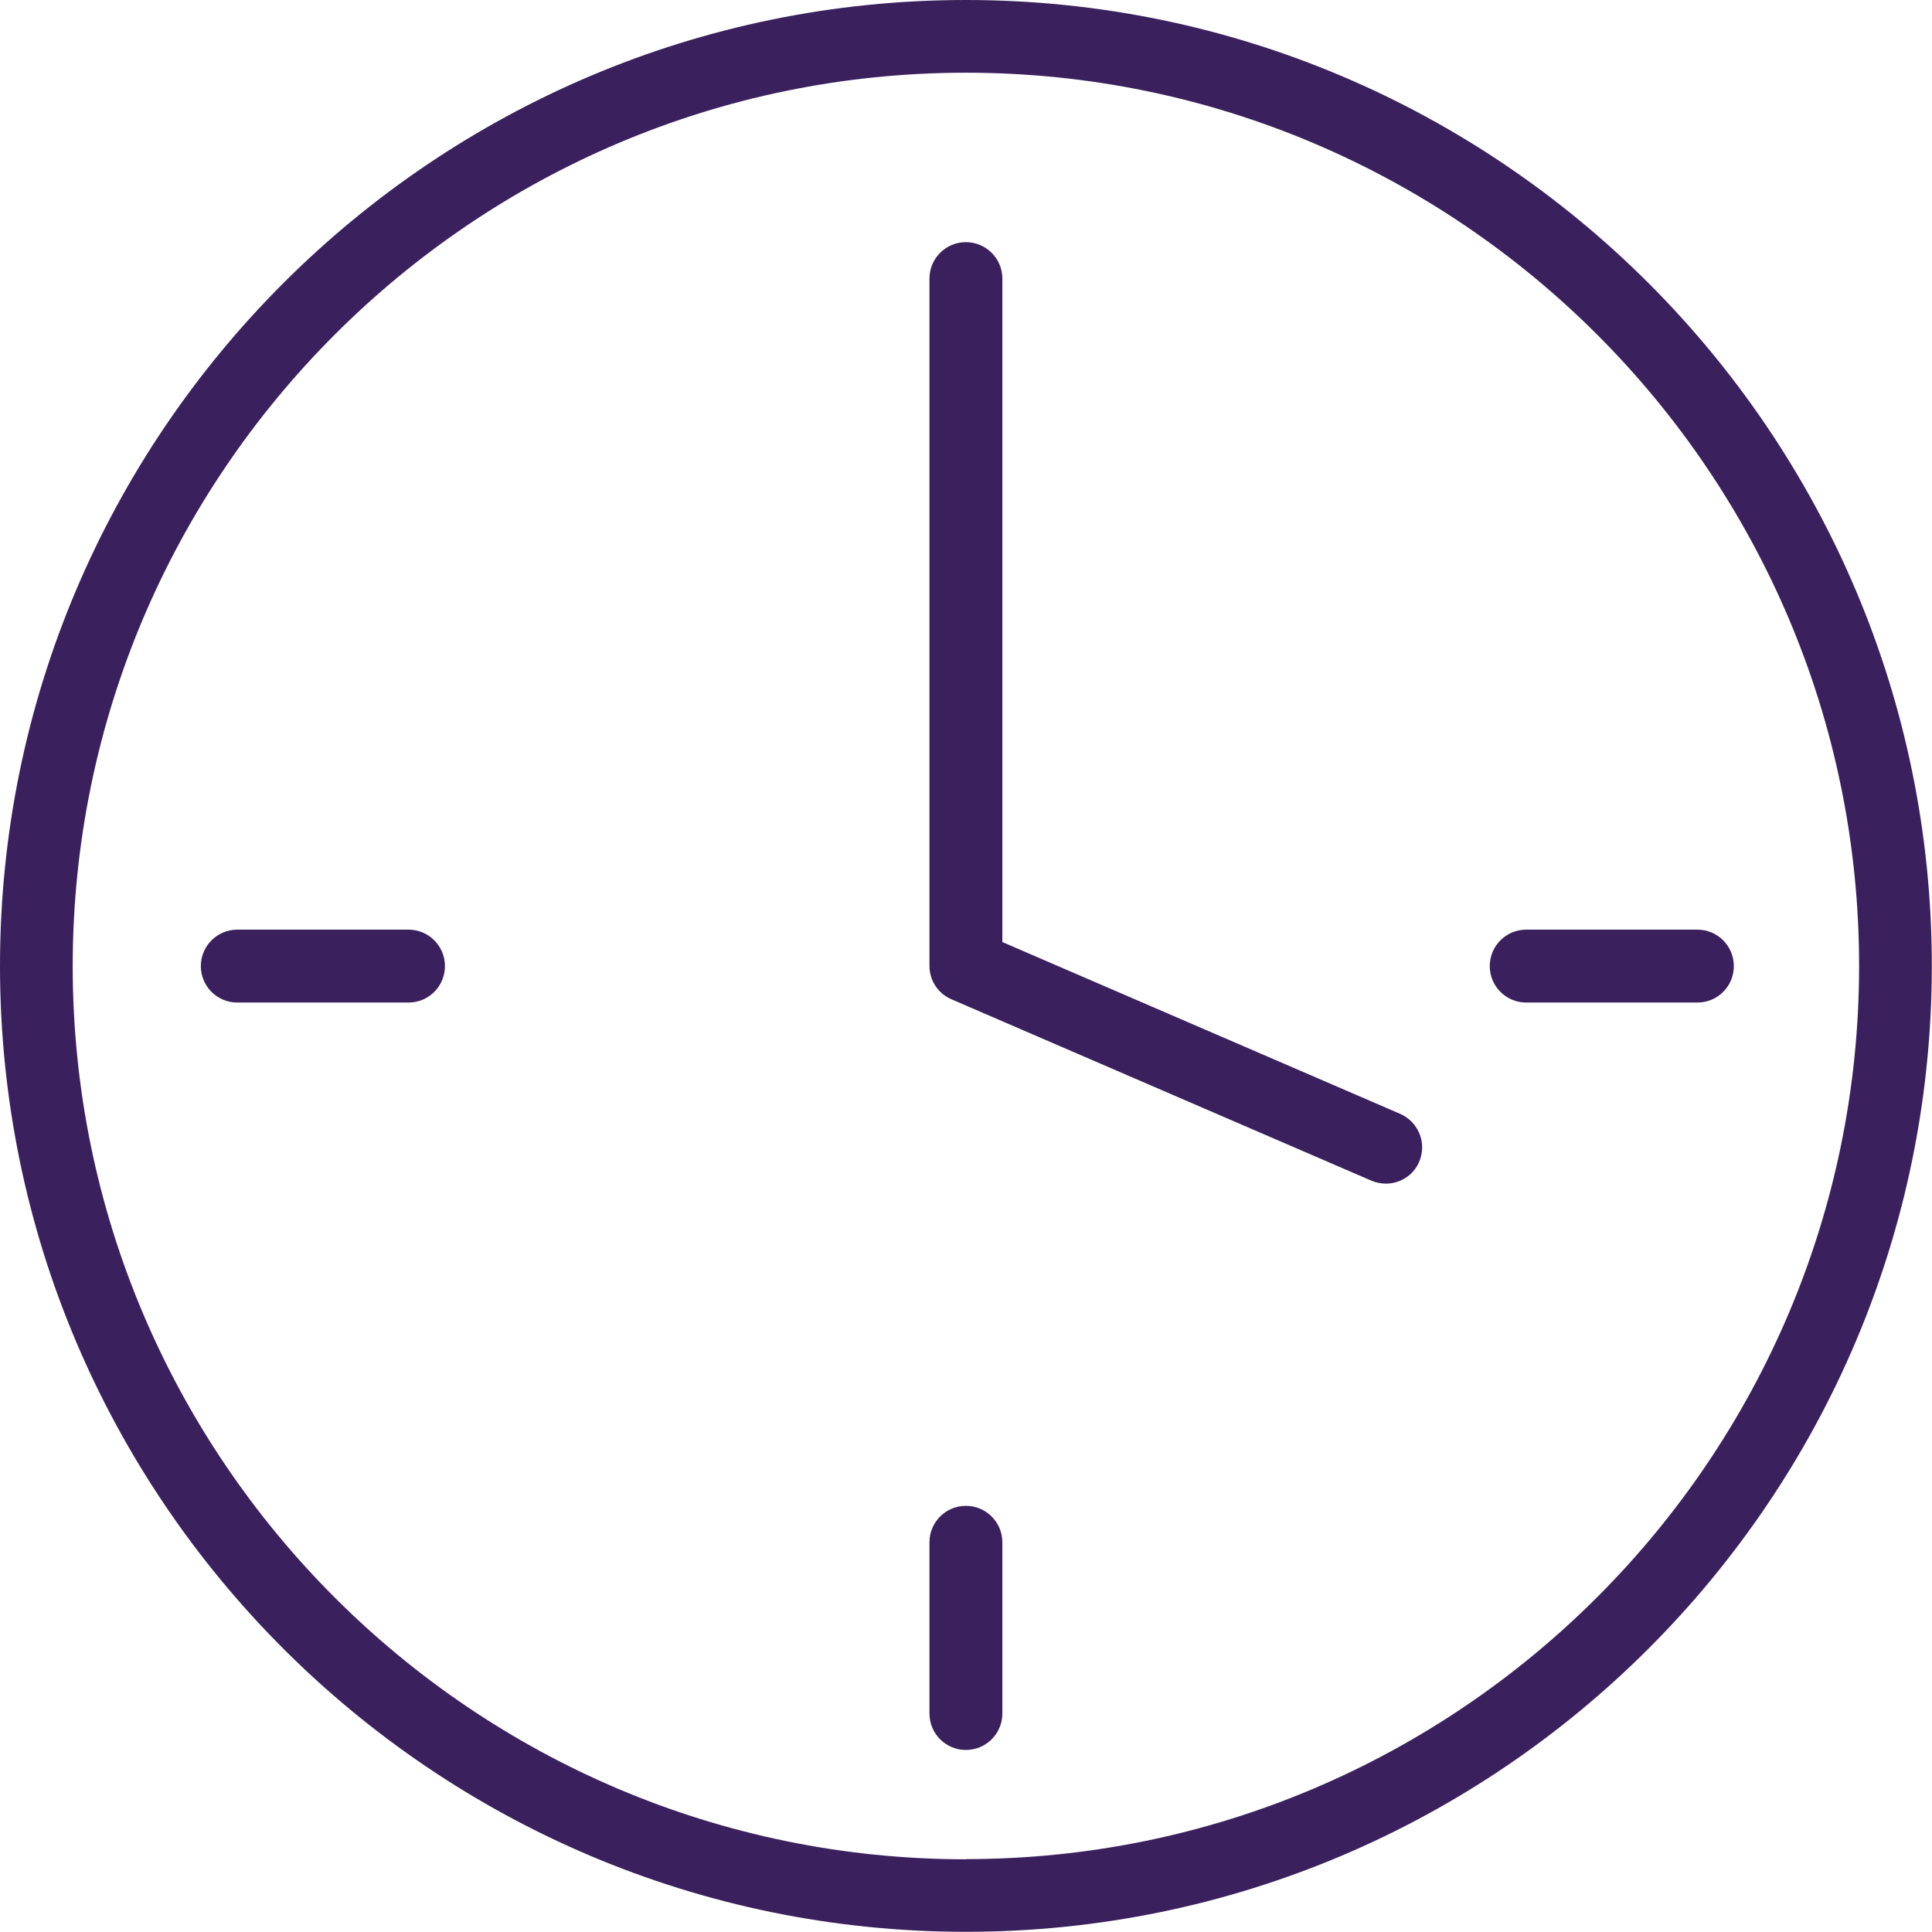 <svg xmlns="http://www.w3.org/2000/svg" width="71" height="71" viewBox="0 0 71 71" fill="none"><g clip-path="url(#clip0_38_563)"><path d="M35.496 0C15.924 0 0 15.924 0 35.496C0 55.069 15.924 70.993 35.496 70.993C55.069 70.993 70.993 55.069 70.993 35.496C70.993 15.924 55.076 0 35.496 0ZM35.496 68.328C17.392 68.328 2.672 53.601 2.672 35.504C2.672 17.406 17.399 2.672 35.496 2.672C53.594 2.672 68.321 17.399 68.321 35.496C68.321 53.594 53.594 68.321 35.496 68.321V68.328Z" fill="#3B205E"></path><path d="M35.496 55.339C34.755 55.339 34.157 55.938 34.157 56.679V62.97C34.157 63.711 34.755 64.31 35.496 64.31C36.237 64.31 36.836 63.711 36.836 62.97V56.679C36.836 55.938 36.237 55.339 35.496 55.339Z" fill="#3B205E"></path><path d="M15.012 34.164H8.721C7.98 34.164 7.381 34.763 7.381 35.504C7.381 36.245 7.98 36.843 8.721 36.843H15.012C15.753 36.843 16.352 36.245 16.352 35.504C16.352 34.763 15.753 34.164 15.012 34.164Z" fill="#3B205E"></path><path d="M62.379 34.164H56.087C55.346 34.164 54.748 34.763 54.748 35.504C54.748 36.245 55.346 36.843 56.087 36.843H62.379C63.12 36.843 63.718 36.245 63.718 35.504C63.718 34.763 63.12 34.164 62.379 34.164Z" fill="#3B205E"></path><path d="M51.471 40.94L36.836 34.62V10.239C36.836 9.498 36.237 8.899 35.496 8.899C34.755 8.899 34.157 9.498 34.157 10.239V35.496C34.157 36.031 34.47 36.508 34.962 36.722L50.402 43.391C50.573 43.462 50.758 43.498 50.929 43.498C51.449 43.498 51.941 43.199 52.154 42.693C52.447 42.016 52.133 41.232 51.456 40.933L51.471 40.94Z" fill="#3B205E"></path></g><defs><clipPath id="clip0_38_563"><rect width="71" height="71" fill="white"></rect></clipPath></defs></svg>